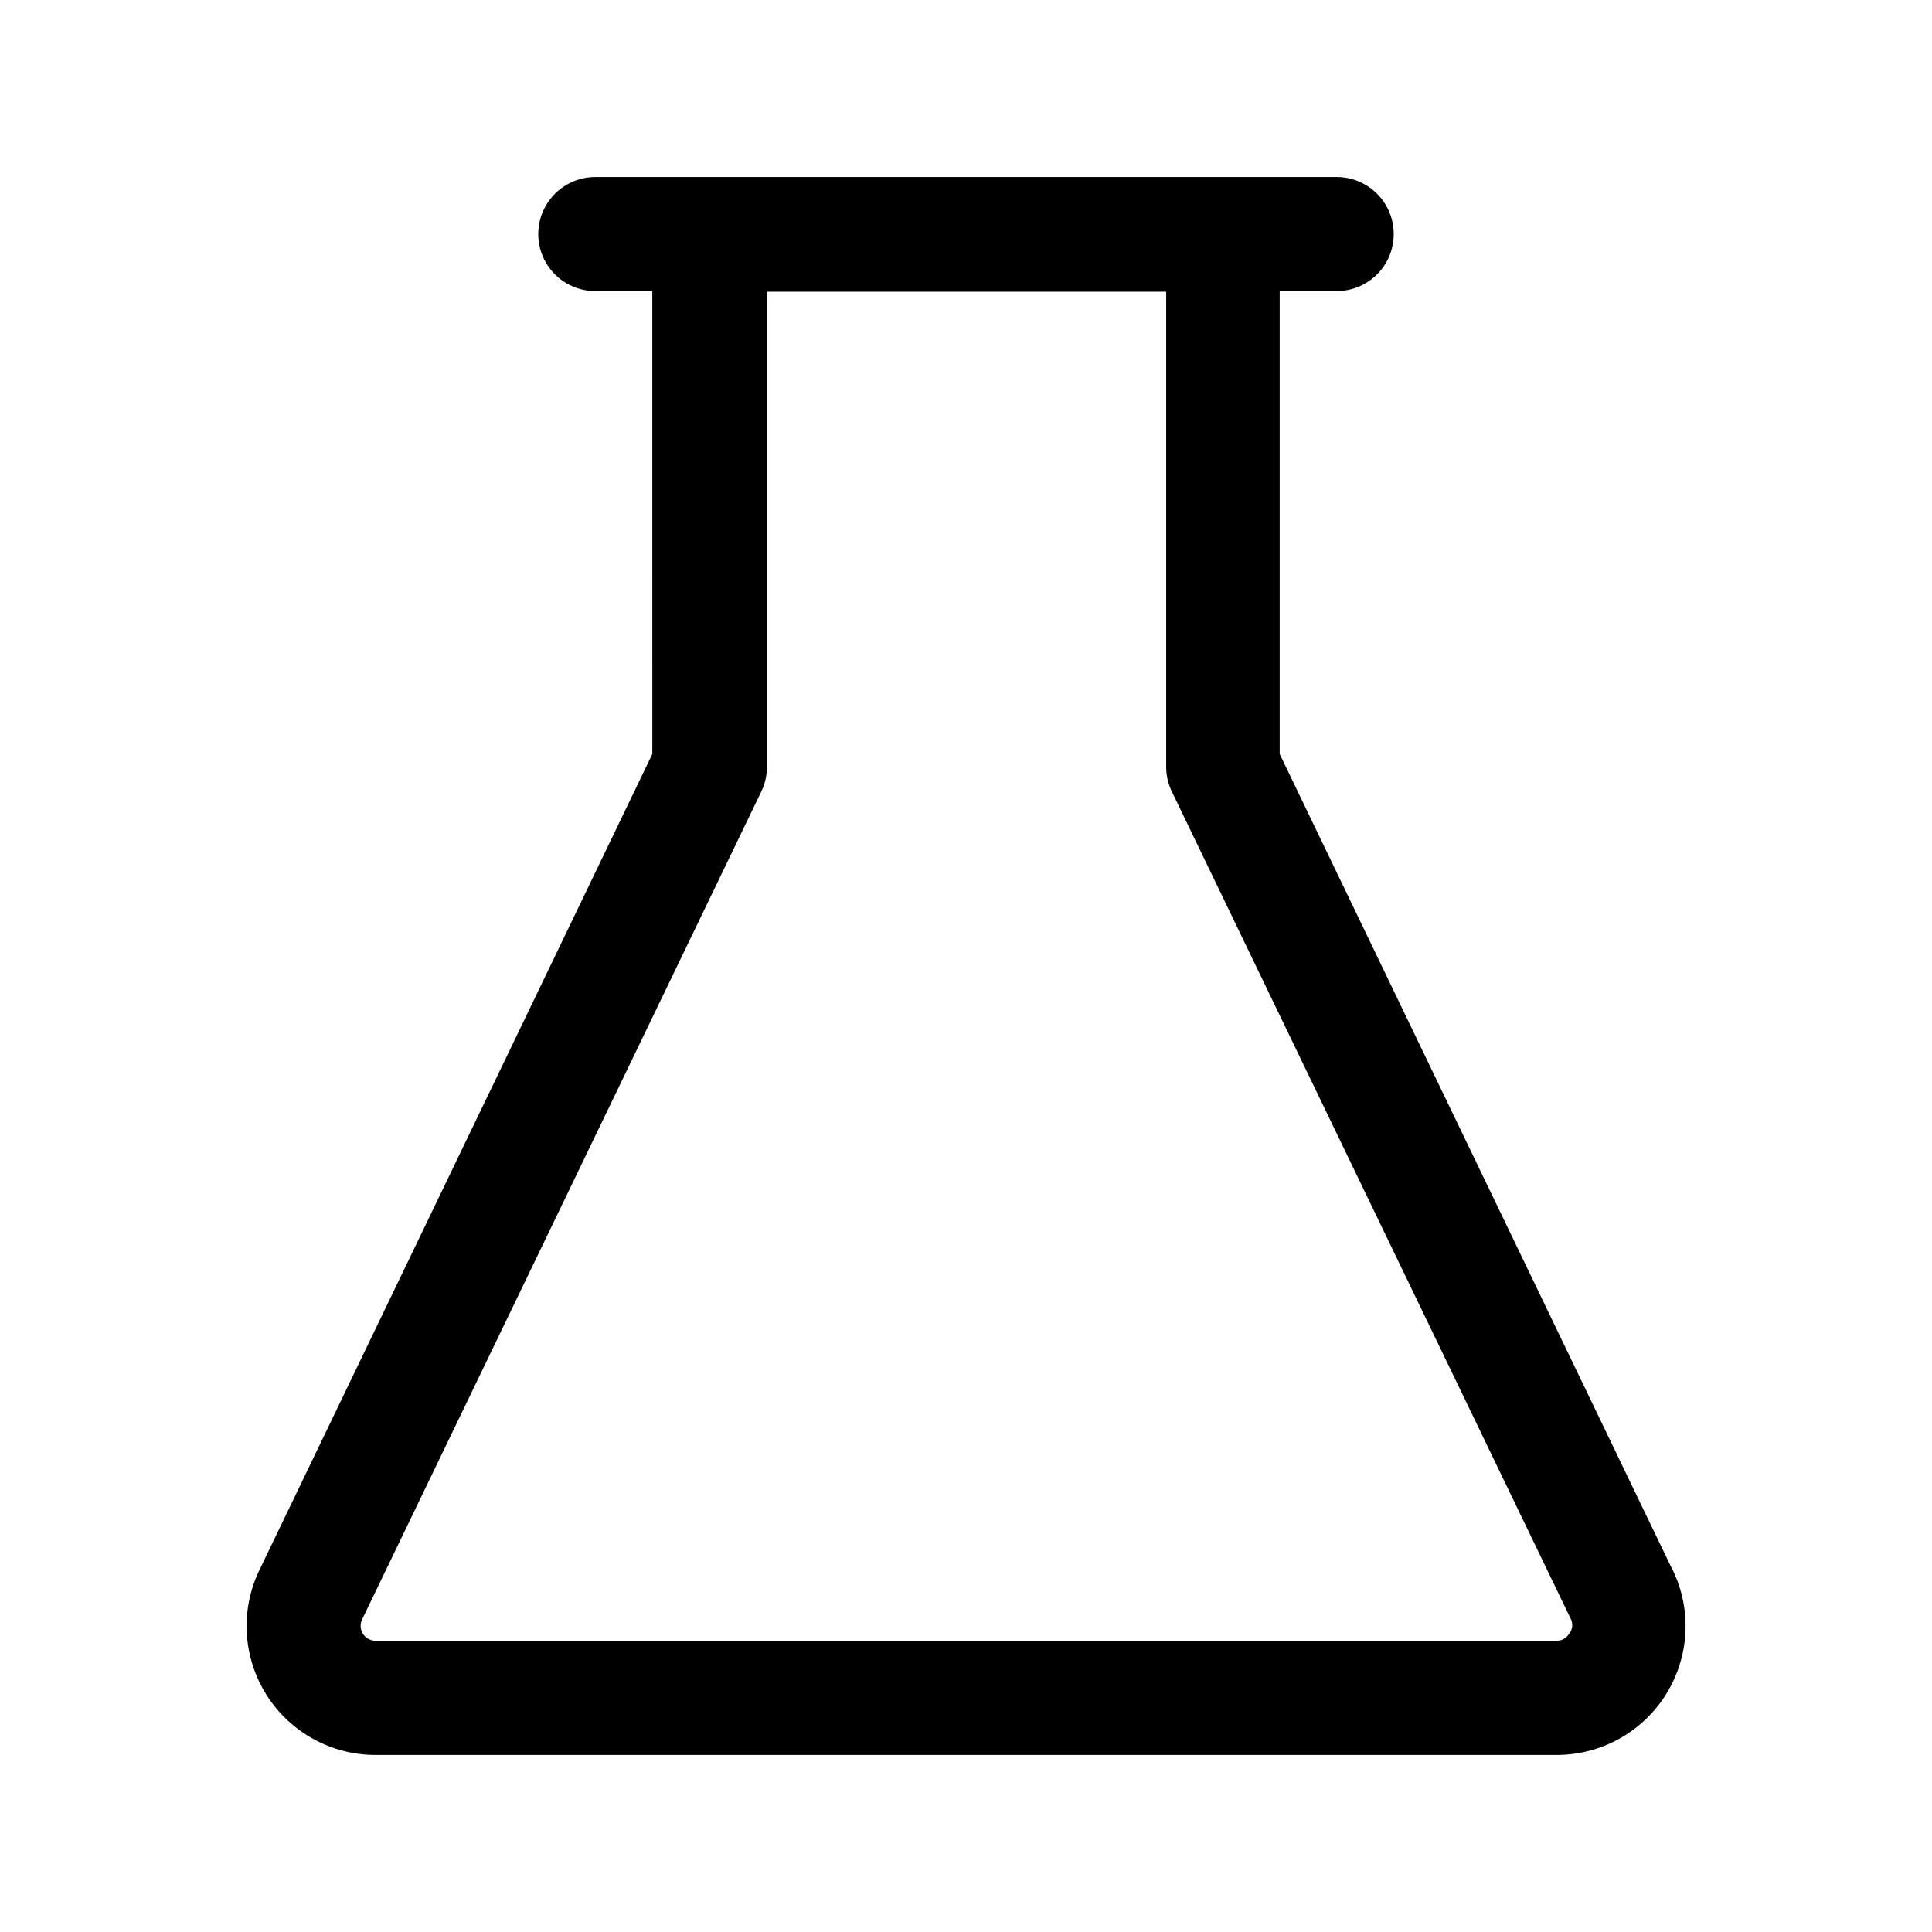 <?xml version="1.0" encoding="UTF-8"?>
<!-- Uploaded to: SVG Repo, www.svgrepo.com, Generator: SVG Repo Mixer Tools -->
<svg fill="#000000" width="800px" height="800px" version="1.1" viewBox="144 144 512 512" xmlns="http://www.w3.org/2000/svg">
 <path d="m587.27 560.11-104.14-216.29v-122.68h15.113c5.398 0 10.387-2.879 13.09-7.555 2.699-4.676 2.699-10.438 0-15.113-2.703-4.68-7.691-7.559-13.09-7.559h-196.49c-5.398 0-10.387 2.879-13.086 7.559-2.703 4.676-2.703 10.438 0 15.113 2.699 4.676 7.688 7.555 13.086 7.555h15.113l0.004 122.68-104.14 216.29c-5.098 10.586-4.394 23.047 1.859 32.992 6.25 9.945 17.176 15.98 28.922 15.977h313.02c11.746 0.004 22.672-6.031 28.922-15.977 6.254-9.945 6.957-22.406 1.863-32.992zm-27.457 16.879c-0.699 1.164-1.973 1.859-3.328 1.812h-313.02c-1.336-0.012-2.578-0.703-3.289-1.832-0.715-1.133-0.805-2.551-0.238-3.762l105.8-219.41v0.004c0.988-2.043 1.504-4.281 1.512-6.551v-125.95h105.8v125.95c0.004 2.269 0.52 4.508 1.512 6.551l105.8 219.41-0.004-0.004c0.547 1.281 0.332 2.758-0.551 3.832z"/>
</svg>